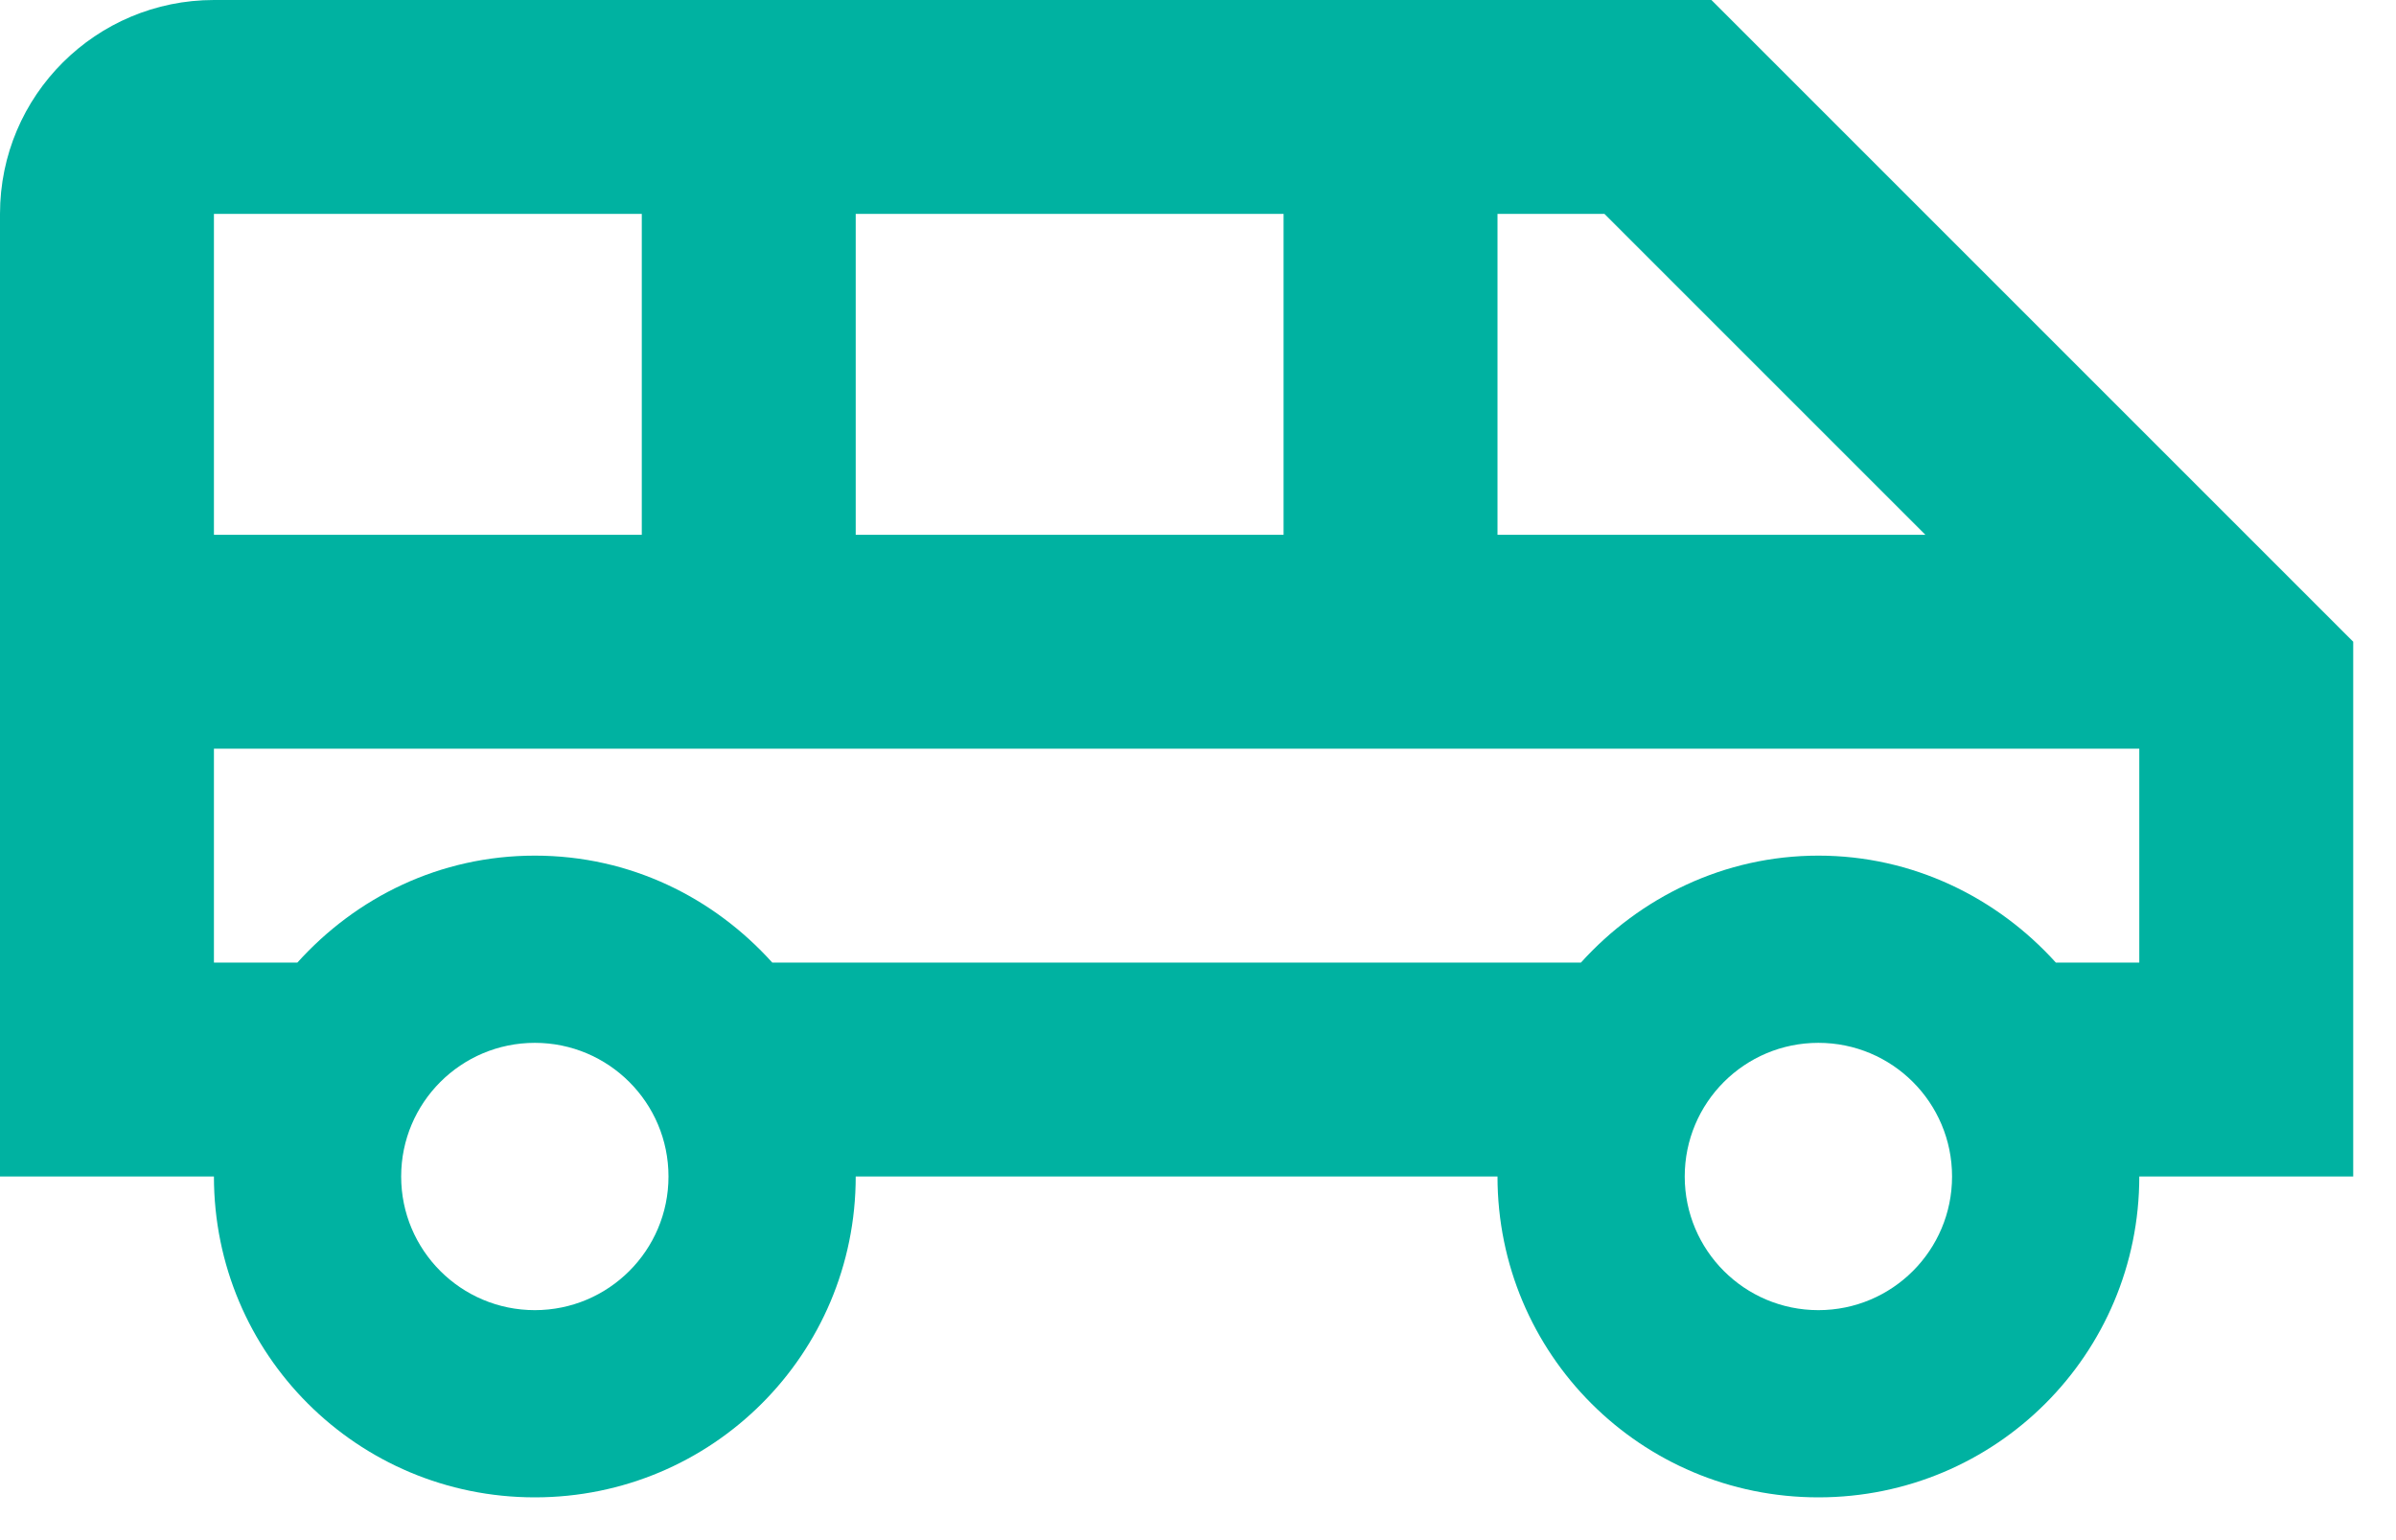 <?xml version="1.0" encoding="UTF-8"?> <svg xmlns="http://www.w3.org/2000/svg" width="28" height="18" viewBox="0 0 28 18" fill="none"><path d="M20 0H2.5C1.125 0 0 1.113 0 2.5V13.75H2.5C2.5 15.825 4.175 17.5 6.25 17.5C8.325 17.5 10 15.825 10 13.75H17.5C17.5 15.825 19.175 17.5 21.25 17.5C23.325 17.5 25 15.825 25 13.75H27.5V7.5L20 0ZM17.5 2.5H18.75L22.5 6.25H17.5V2.5ZM10 2.5H15V6.25H10V2.5ZM2.5 2.5H7.5V6.25H2.5V2.5ZM6.25 15.312C5.388 15.312 4.688 14.613 4.688 13.75C4.688 12.887 5.388 12.188 6.25 12.188C7.112 12.188 7.812 12.887 7.812 13.75C7.812 14.613 7.112 15.312 6.25 15.312ZM21.25 15.312C20.387 15.312 19.688 14.613 19.688 13.75C19.688 12.887 20.387 12.188 21.25 12.188C22.113 12.188 22.812 12.887 22.812 13.75C22.812 14.613 22.113 15.312 21.25 15.312ZM25 11.25H24.025C23.337 10.488 22.35 10 21.25 10C20.15 10 19.163 10.488 18.475 11.25H9.025C8.338 10.488 7.362 10 6.25 10C5.138 10 4.162 10.488 3.475 11.25H2.5V8.75H25V11.25Z" fill="#00B2A1"></path></svg> 